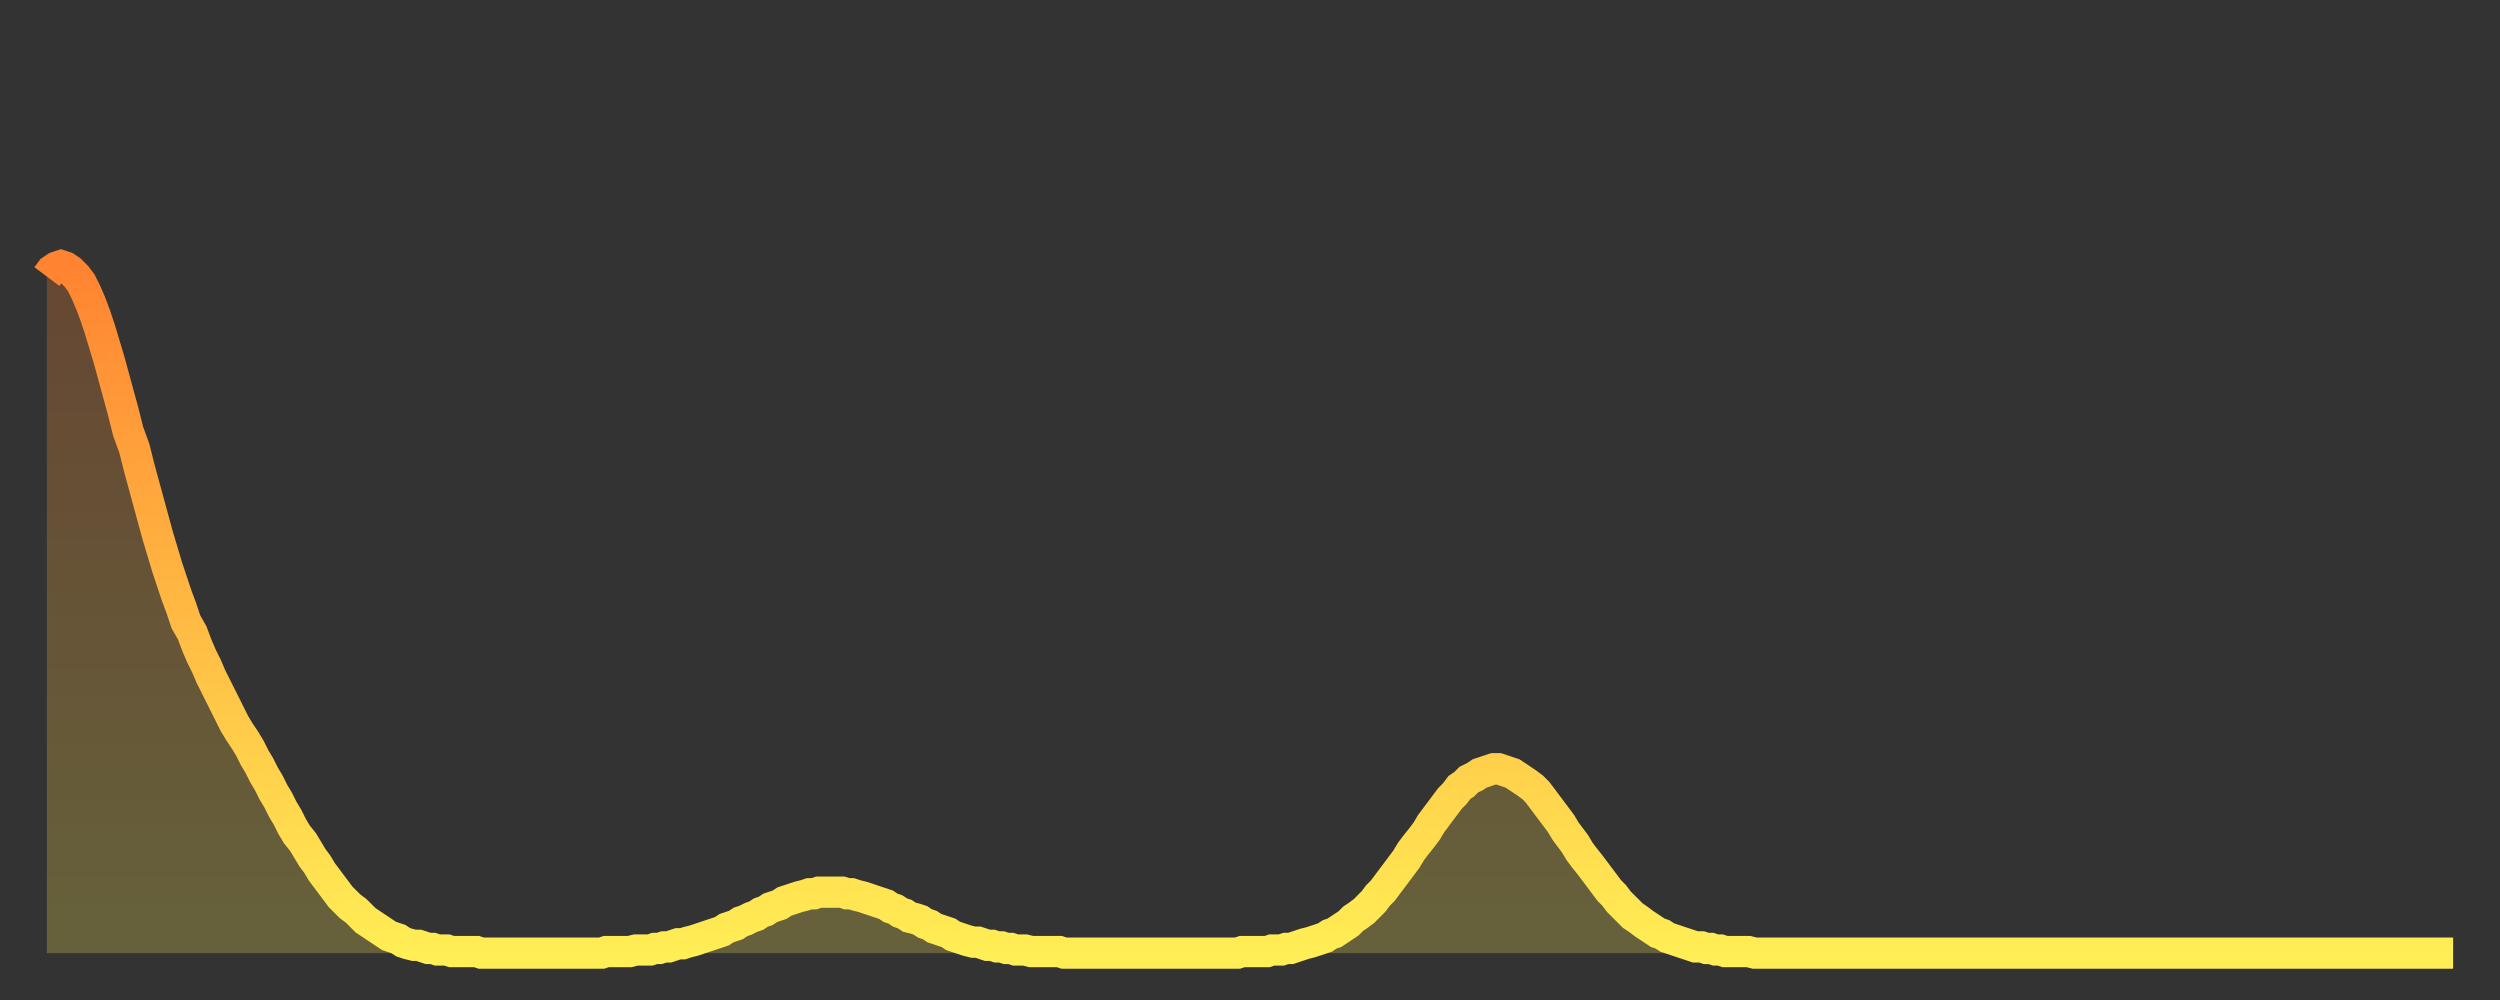 <?xml version="1.0" encoding="utf-8" ?>
<svg baseProfile="full" height="64" version="1.1" width="160" xmlns="http://www.w3.org/2000/svg" xmlns:ev="http://www.w3.org/2001/xml-events" xmlns:xlink="http://www.w3.org/1999/xlink"><rect width="100%" height="100%" fill="#333333" stroke="none"/><defs><linearGradient id="id16460" x1="0" x2="0" y1="0" y2="1"><stop offset="0%" stop-color="#ff8331" /><stop offset="50%" stop-color="#ffb943" /><stop offset="100%" stop-color="#ffee55" /></linearGradient></defs><g transform="translate(3,3)"><g><path d="M 0.0 14.7 0.3 14.3 0.6 14.1 0.9 14.0 1.2 14.1 1.5 14.3 1.9 14.7 2.2 15.1 2.5 15.7 2.8 16.4 3.1 17.2 3.4 18.1 3.7 19.1 4.0 20.1 4.3 21.2 4.6 22.3 4.9 23.4 5.2 24.6 5.6 25.7 5.9 26.9 6.2 28.0 6.5 29.1 6.8 30.2 7.1 31.3 7.4 32.3 7.7 33.3 8.0 34.2 8.3 35.1 8.6 35.9 8.9 36.8 9.3 37.5 9.6 38.3 9.9 39.0 10.2 39.6 10.5 40.3 10.8 40.9 11.1 41.5 11.4 42.1 11.7 42.7 12.0 43.3 12.3 43.8 12.7 44.4 13.0 44.9 13.3 45.5 13.6 46.0 13.9 46.6 14.2 47.1 14.5 47.7 14.8 48.2 15.1 48.8 15.4 49.3 15.7 49.9 16.0 50.4 16.4 50.9 16.7 51.4 17.0 51.9 17.3 52.3 17.6 52.8 17.9 53.2 18.2 53.6 18.5 54.0 18.8 54.4 19.1 54.7 19.4 55.0 19.8 55.3 20.1 55.6 20.4 55.9 20.7 56.1 21.0 56.3 21.3 56.5 21.6 56.7 21.9 56.9 22.2 57.0 22.5 57.1 22.8 57.3 23.1 57.4 23.5 57.5 23.8 57.5 24.1 57.6 24.4 57.7 24.7 57.7 25.0 57.8 25.3 57.8 25.6 57.8 25.9 57.9 26.2 57.9 26.5 57.9 26.8 57.9 27.2 57.9 27.5 57.9 27.8 58.0 28.1 58.0 28.4 58.0 28.7 58.0 29.0 58.0 29.3 58.0 29.6 58.0 29.9 58.0 30.2 58.0 30.6 58.0 30.9 58.0 31.2 58.0 31.5 58.0 31.8 58.0 32.1 58.0 32.4 58.0 32.7 58.0 33.0 58.0 33.3 58.0 33.6 58.0 33.9 58.0 34.3 58.0 34.6 58.0 34.9 58.0 35.2 58.0 35.5 58.0 35.8 57.9 36.1 57.9 36.4 57.9 36.7 57.9 37.0 57.9 37.3 57.9 37.7 57.8 38.0 57.8 38.3 57.8 38.6 57.8 38.9 57.7 39.2 57.7 39.5 57.6 39.8 57.6 40.1 57.5 40.4 57.4 40.7 57.4 41.0 57.3 41.4 57.2 41.7 57.1 42.0 57.0 42.3 56.9 42.6 56.8 42.9 56.7 43.2 56.6 43.5 56.4 43.8 56.3 44.1 56.2 44.4 56.0 44.7 55.9 45.1 55.7 45.4 55.6 45.7 55.4 46.0 55.3 46.3 55.1 46.6 55.0 46.9 54.9 47.2 54.7 47.5 54.6 47.8 54.5 48.1 54.4 48.5 54.3 48.8 54.2 49.1 54.2 49.4 54.1 49.7 54.1 50.0 54.1 50.3 54.1 50.6 54.1 50.9 54.1 51.2 54.2 51.5 54.2 51.8 54.3 52.2 54.4 52.5 54.5 52.8 54.6 53.1 54.7 53.4 54.8 53.7 54.9 54.0 55.1 54.3 55.2 54.6 55.4 54.9 55.5 55.2 55.7 55.6 55.8 55.9 55.9 56.2 56.1 56.5 56.2 56.8 56.4 57.1 56.5 57.4 56.6 57.7 56.7 58.0 56.9 58.3 57.0 58.6 57.1 58.9 57.2 59.3 57.3 59.6 57.3 59.9 57.4 60.2 57.5 60.5 57.5 60.8 57.6 61.1 57.6 61.4 57.7 61.7 57.7 62.0 57.8 62.3 57.8 62.6 57.8 63.0 57.9 63.3 57.9 63.6 57.9 63.9 57.9 64.2 57.9 64.5 57.9 64.8 57.9 65.1 58.0 65.4 58.0 65.7 58.0 66.0 58.0 66.4 58.0 66.7 58.0 67.0 58.0 67.3 58.0 67.6 58.0 67.9 58.0 68.2 58.0 68.5 58.0 68.8 58.0 69.1 58.0 69.4 58.0 69.7 58.0 70.1 58.0 70.4 58.0 70.7 58.0 71.0 58.0 71.3 58.0 71.6 58.0 71.9 58.0 72.2 58.0 72.5 58.0 72.8 58.0 73.1 58.0 73.5 58.0 73.8 58.0 74.1 58.0 74.4 58.0 74.7 58.0 75.0 58.0 75.3 58.0 75.6 58.0 75.9 58.0 76.2 58.0 76.5 57.9 76.8 57.9 77.2 57.9 77.5 57.9 77.8 57.9 78.1 57.9 78.4 57.8 78.7 57.8 79.0 57.8 79.3 57.7 79.6 57.7 79.9 57.6 80.2 57.5 80.5 57.4 80.9 57.3 81.2 57.2 81.5 57.1 81.8 57.0 82.1 56.8 82.4 56.7 82.7 56.5 83.0 56.3 83.3 56.1 83.6 55.8 83.9 55.6 84.3 55.3 84.6 55.0 84.9 54.7 85.2 54.3 85.5 54.0 85.8 53.6 86.1 53.2 86.4 52.8 86.7 52.4 87.0 52.0 87.3 51.5 87.6 51.1 88.0 50.6 88.3 50.2 88.6 49.7 88.9 49.3 89.2 48.9 89.5 48.5 89.8 48.1 90.1 47.8 90.4 47.4 90.7 47.2 91.0 46.9 91.4 46.7 91.7 46.5 92.0 46.4 92.3 46.3 92.6 46.2 92.9 46.2 93.2 46.3 93.5 46.4 93.8 46.5 94.1 46.7 94.4 46.9 94.7 47.1 95.1 47.4 95.4 47.7 95.7 48.1 96.0 48.5 96.3 48.9 96.6 49.3 96.9 49.7 97.2 50.2 97.5 50.6 97.8 51.0 98.1 51.5 98.4 51.9 98.8 52.4 99.1 52.8 99.4 53.2 99.7 53.6 100.0 54.0 100.3 54.3 100.6 54.7 100.9 55.0 101.2 55.3 101.5 55.6 101.8 55.8 102.2 56.1 102.5 56.3 102.8 56.5 103.1 56.7 103.4 56.8 103.7 57.0 104.0 57.1 104.3 57.2 104.6 57.3 104.9 57.4 105.2 57.5 105.5 57.6 105.9 57.6 106.2 57.7 106.5 57.7 106.8 57.8 107.1 57.8 107.4 57.9 107.7 57.9 108.0 57.9 108.3 57.9 108.6 57.9 108.9 57.9 109.3 58.0 109.6 58.0 109.9 58.0 110.2 58.0 110.5 58.0 110.8 58.0 111.1 58.0 111.4 58.0 111.7 58.0 112.0 58.0 112.3 58.0 112.6 58.0 113.0 58.0 113.3 58.0 113.6 58.0 113.9 58.0 114.2 58.0 114.5 58.0 114.8 58.0 115.1 58.0 115.4 58.0 115.7 58.0 116.0 58.0 116.3 58.0 116.7 58.0 117.0 58.0 117.3 58.0 117.6 58.0 117.9 58.0 118.2 58.0 118.5 58.0 118.8 58.0 119.1 58.0 119.4 58.0 119.7 58.0 120.1 58.0 120.4 58.0 120.7 58.0 121.0 58.0 121.3 58.0 121.6 58.0 121.9 58.0 122.2 58.0 122.5 58.0 122.8 58.0 123.1 58.0 123.4 58.0 123.8 58.0 124.1 58.0 124.4 58.0 124.7 58.0 125.0 58.0 125.3 58.0 125.6 58.0 125.9 58.0 126.2 58.0 126.5 58.0 126.8 58.0 127.2 58.0 127.5 58.0 127.8 58.0 128.1 58.0 128.4 58.0 128.7 58.0 129.0 58.0 129.3 58.0 129.6 58.0 129.9 58.0 130.2 58.0 130.5 58.0 130.9 58.0 131.2 58.0 131.5 58.0 131.8 58.0 132.1 58.0 132.4 58.0 132.7 58.0 133.0 58.0 133.3 58.0 133.6 58.0 133.9 58.0 134.2 58.0 134.6 58.0 134.9 58.0 135.2 58.0 135.5 58.0 135.8 58.0 136.1 58.0 136.4 58.0 136.7 58.0 137.0 58.0 137.3 58.0 137.6 58.0 138.0 58.0 138.3 58.0 138.6 58.0 138.9 58.0 139.2 58.0 139.5 58.0 139.8 58.0 140.1 58.0 140.4 58.0 140.7 58.0 141.0 58.0 141.3 58.0 141.7 58.0 142.0 58.0 142.3 58.0 142.6 58.0 142.9 58.0 143.2 58.0 143.5 58.0 143.8 58.0 144.1 58.0 144.4 58.0 144.7 58.0 145.1 58.0 145.4 58.0 145.7 58.0 146.0 58.0 146.3 58.0 146.6 58.0 146.9 58.0 147.2 58.0 147.5 58.0 147.8 58.0 148.1 58.0 148.4 58.0 148.8 58.0 149.1 58.0 149.4 58.0 149.7 58.0 150.0 58.0 150.3 58.0 150.6 58.0 150.9 58.0 151.2 58.0 151.5 58.0 151.8 58.0 152.1 58.0 152.5 58.0 152.8 58.0 153.1 58.0 153.4 58.0 153.7 58.0 154.0 58.0" fill="none" id="graph-curve" opacity="1" stroke="url(#id16460)" stroke-width="2" /><path d="M 0 58 L 0.0 14.7 0.3 14.3 0.6 14.1 0.9 14.0 1.2 14.1 1.5 14.3 1.9 14.7 2.2 15.1 2.5 15.7 2.8 16.4 3.1 17.2 3.4 18.1 3.7 19.1 4.0 20.1 4.3 21.2 4.6 22.3 4.9 23.4 5.2 24.6 5.6 25.7 5.9 26.9 6.2 28.0 6.5 29.1 6.8 30.2 7.1 31.3 7.4 32.3 7.7 33.3 8.0 34.2 8.3 35.1 8.6 35.9 8.9 36.8 9.3 37.5 9.6 38.3 9.9 39.0 10.2 39.6 10.5 40.3 10.8 40.9 11.1 41.5 11.4 42.1 11.7 42.7 12.0 43.3 12.3 43.8 12.7 44.4 13.0 44.9 13.3 45.5 13.6 46.0 13.9 46.6 14.2 47.1 14.5 47.7 14.8 48.2 15.1 48.8 15.4 49.3 15.7 49.9 16.0 50.4 16.4 50.9 16.7 51.4 17.0 51.9 17.3 52.3 17.6 52.8 17.9 53.2 18.2 53.6 18.5 54.0 18.8 54.4 19.1 54.7 19.4 55.0 19.8 55.3 20.1 55.6 20.4 55.9 20.7 56.1 21.0 56.3 21.3 56.5 21.6 56.7 21.9 56.9 22.2 57.0 22.5 57.1 22.8 57.3 23.1 57.4 23.5 57.5 23.8 57.5 24.1 57.6 24.4 57.7 24.7 57.7 25.0 57.8 25.3 57.8 25.6 57.8 25.9 57.9 26.2 57.9 26.5 57.9 26.8 57.9 27.2 57.9 27.5 57.9 27.8 58.0 28.1 58.0 28.4 58.0 28.7 58.0 29.0 58.0 29.3 58.0 29.6 58.0 29.9 58.0 30.2 58.0 30.6 58.0 30.9 58.0 31.2 58.0 31.5 58.0 31.8 58.0 32.1 58.0 32.4 58.0 32.7 58.0 33.0 58.0 33.3 58.0 33.6 58.0 33.9 58.0 34.3 58.0 34.6 58.0 34.9 58.0 35.2 58.0 35.5 58.0 35.8 57.9 36.1 57.9 36.4 57.9 36.7 57.9 37.0 57.9 37.3 57.9 37.7 57.8 38.0 57.8 38.3 57.8 38.6 57.8 38.9 57.7 39.2 57.7 39.5 57.6 39.8 57.6 40.1 57.5 40.4 57.4 40.7 57.4 41.0 57.3 41.4 57.2 41.7 57.1 42.0 57.0 42.3 56.9 42.6 56.8 42.9 56.7 43.2 56.6 43.5 56.4 43.8 56.3 44.1 56.2 44.4 56.0 44.7 55.9 45.1 55.7 45.4 55.6 45.7 55.4 46.0 55.3 46.3 55.1 46.6 55.0 46.9 54.9 47.2 54.7 47.5 54.6 47.8 54.5 48.1 54.4 48.5 54.3 48.8 54.2 49.1 54.2 49.4 54.1 49.7 54.1 50.0 54.1 50.3 54.1 50.6 54.1 50.9 54.1 51.2 54.2 51.5 54.2 51.8 54.3 52.2 54.4 52.5 54.5 52.8 54.6 53.1 54.7 53.4 54.8 53.7 54.9 54.0 55.1 54.3 55.2 54.6 55.4 54.9 55.5 55.2 55.7 55.6 55.8 55.9 55.9 56.2 56.1 56.5 56.2 56.8 56.4 57.1 56.5 57.4 56.6 57.7 56.7 58.0 56.9 58.3 57.0 58.6 57.1 58.9 57.2 59.3 57.3 59.6 57.3 59.9 57.4 60.2 57.5 60.5 57.5 60.8 57.6 61.1 57.6 61.4 57.7 61.7 57.7 62.0 57.8 62.3 57.8 62.6 57.8 63.0 57.9 63.3 57.9 63.6 57.9 63.9 57.9 64.2 57.9 64.5 57.9 64.8 57.9 65.1 58.0 65.4 58.0 65.7 58.0 66.0 58.0 66.4 58.0 66.7 58.0 67.0 58.0 67.3 58.0 67.6 58.0 67.9 58.0 68.2 58.0 68.5 58.0 68.8 58.0 69.1 58.0 69.4 58.0 69.7 58.0 70.1 58.0 70.4 58.0 70.7 58.0 71.0 58.0 71.3 58.0 71.6 58.0 71.9 58.0 72.2 58.0 72.5 58.0 72.8 58.0 73.1 58.0 73.5 58.0 73.8 58.0 74.1 58.0 74.4 58.0 74.7 58.0 75.0 58.0 75.3 58.0 75.6 58.0 75.9 58.0 76.2 58.0 76.5 57.9 76.8 57.9 77.2 57.9 77.5 57.9 77.8 57.9 78.1 57.9 78.4 57.8 78.7 57.8 79.0 57.8 79.3 57.7 79.6 57.7 79.9 57.6 80.2 57.5 80.5 57.4 80.9 57.3 81.2 57.2 81.5 57.1 81.8 57.0 82.1 56.8 82.4 56.7 82.7 56.5 83.0 56.3 83.3 56.1 83.6 55.8 83.9 55.6 84.3 55.3 84.6 55.0 84.9 54.7 85.2 54.3 85.5 54.0 85.8 53.6 86.1 53.2 86.4 52.8 86.7 52.4 87.0 52.0 87.3 51.5 87.6 51.1 88.0 50.6 88.3 50.2 88.6 49.7 88.9 49.3 89.2 48.9 89.5 48.5 89.8 48.1 90.1 47.8 90.4 47.4 90.7 47.2 91.0 46.9 91.4 46.7 91.7 46.5 92.0 46.4 92.3 46.3 92.6 46.2 92.9 46.2 93.2 46.3 93.5 46.4 93.8 46.5 94.1 46.7 94.4 46.9 94.7 47.1 95.1 47.4 95.4 47.7 95.7 48.1 96.0 48.5 96.3 48.9 96.6 49.3 96.9 49.7 97.2 50.2 97.5 50.6 97.8 51.0 98.1 51.5 98.4 51.9 98.8 52.4 99.1 52.8 99.4 53.2 99.7 53.6 100.0 54.0 100.3 54.3 100.6 54.7 100.9 55.0 101.2 55.3 101.5 55.6 101.8 55.8 102.2 56.1 102.5 56.3 102.8 56.5 103.1 56.7 103.4 56.8 103.7 57.0 104.0 57.1 104.3 57.2 104.6 57.3 104.9 57.4 105.2 57.5 105.5 57.6 105.9 57.6 106.2 57.7 106.5 57.7 106.8 57.8 107.1 57.8 107.4 57.9 107.7 57.9 108.0 57.9 108.3 57.9 108.6 57.9 108.9 57.9 109.3 58.0 109.6 58.0 109.9 58.0 110.2 58.0 110.5 58.0 110.8 58.0 111.1 58.0 111.4 58.0 111.7 58.0 112.0 58.0 112.3 58.0 112.6 58.0 113.0 58.0 113.3 58.0 113.6 58.0 113.9 58.0 114.2 58.0 114.5 58.0 114.8 58.0 115.1 58.0 115.4 58.0 115.7 58.0 116.0 58.0 116.3 58.0 116.7 58.0 117.0 58.0 117.3 58.0 117.6 58.0 117.9 58.0 118.2 58.0 118.5 58.0 118.8 58.0 119.1 58.0 119.4 58.0 119.7 58.0 120.1 58.0 120.4 58.0 120.7 58.0 121.0 58.0 121.3 58.0 121.6 58.0 121.9 58.0 122.2 58.0 122.5 58.0 122.8 58.0 123.1 58.0 123.4 58.0 123.8 58.0 124.1 58.0 124.4 58.0 124.7 58.0 125.0 58.0 125.3 58.0 125.6 58.0 125.9 58.0 126.2 58.0 126.5 58.0 126.8 58.0 127.2 58.0 127.5 58.0 127.8 58.0 128.1 58.0 128.4 58.0 128.7 58.0 129.0 58.0 129.3 58.0 129.6 58.0 129.9 58.0 130.2 58.0 130.5 58.0 130.9 58.0 131.2 58.0 131.5 58.0 131.8 58.0 132.1 58.0 132.4 58.0 132.7 58.0 133.0 58.0 133.3 58.0 133.6 58.0 133.9 58.0 134.2 58.0 134.6 58.0 134.9 58.0 135.2 58.0 135.5 58.0 135.8 58.0 136.1 58.0 136.4 58.0 136.7 58.0 137.0 58.0 137.3 58.0 137.6 58.0 138.0 58.0 138.3 58.0 138.6 58.0 138.9 58.0 139.2 58.0 139.5 58.0 139.8 58.0 140.1 58.0 140.4 58.0 140.7 58.0 141.0 58.0 141.3 58.0 141.7 58.0 142.0 58.0 142.3 58.0 142.6 58.0 142.9 58.0 143.2 58.0 143.5 58.0 143.8 58.0 144.1 58.0 144.4 58.0 144.7 58.0 145.1 58.0 145.4 58.0 145.7 58.0 146.0 58.0 146.3 58.0 146.6 58.0 146.9 58.0 147.2 58.0 147.5 58.0 147.8 58.0 148.1 58.0 148.4 58.0 148.8 58.0 149.1 58.0 149.4 58.0 149.7 58.0 150.0 58.0 150.3 58.0 150.6 58.0 150.9 58.0 151.2 58.0 151.5 58.0 151.8 58.0 152.1 58.0 152.5 58.0 152.8 58.0 153.1 58.0 153.4 58.0 153.7 58.0 154.0 58.0 154 58" fill="url(#id16460)" fill-opacity=".25" id="graph-shadow" /></g></g></svg>